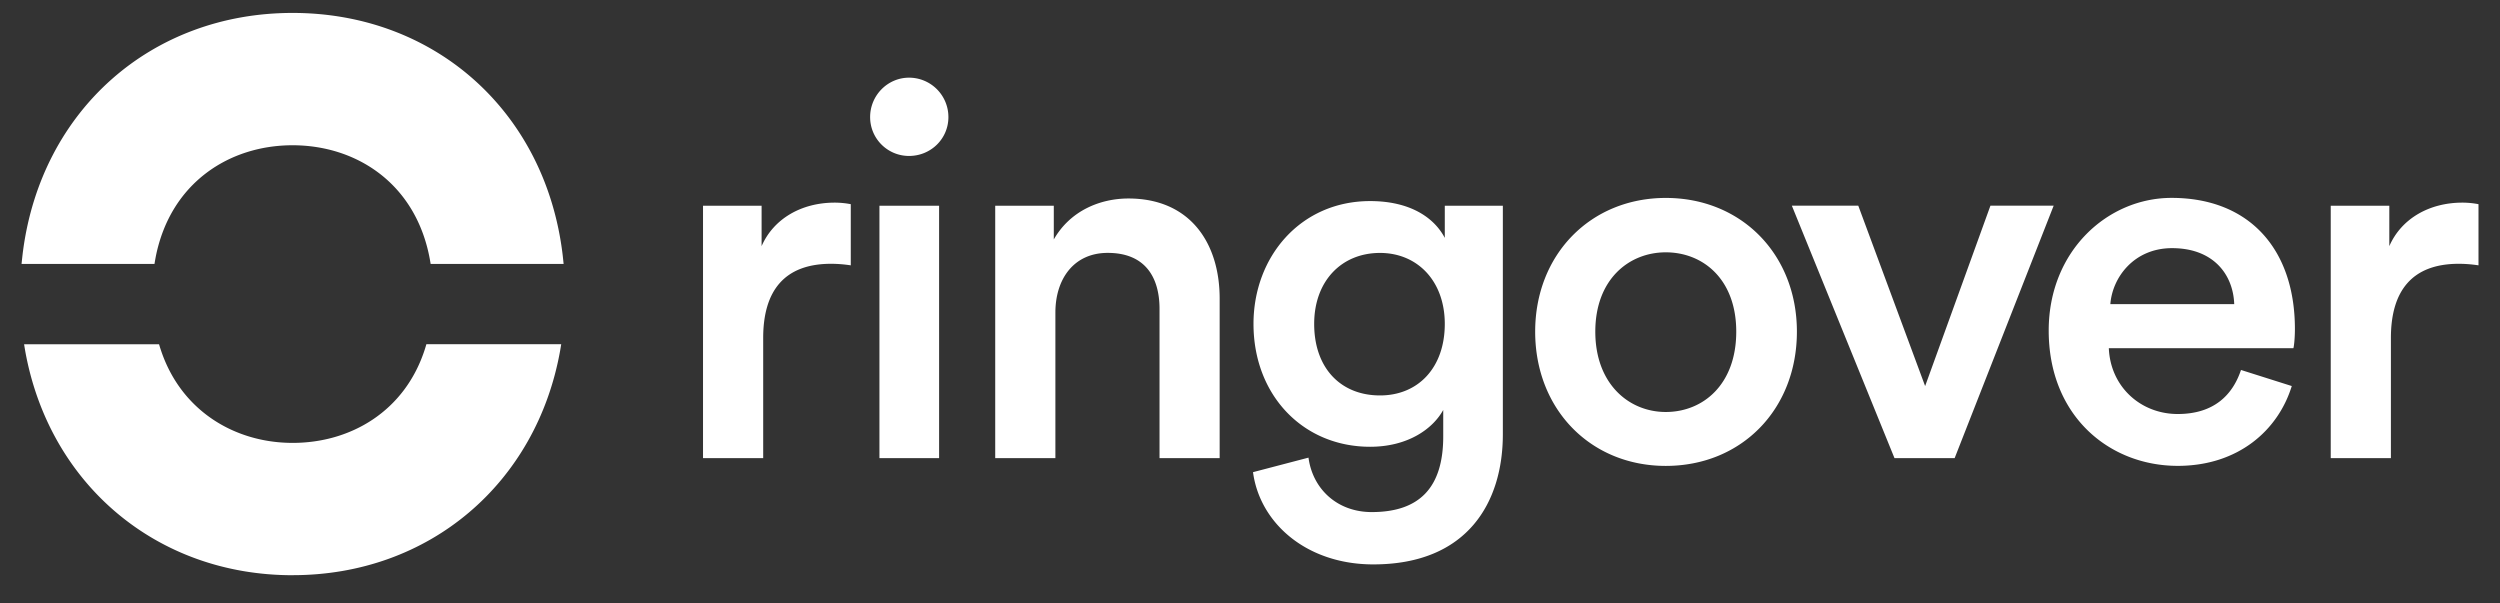 <svg xmlns="http://www.w3.org/2000/svg" width="58" height="14" viewBox="0 0 58 14"><rect x="0" y="0" width="58" height="14" fill="#333333" stroke="none"/><path fill="#fff" d="M17.706 10.629V7.84c0-1.094.493-1.72 1.575-1.72.144 0 .301.012.457.036V4.737a1.997 1.997 0 00-.373-.036c-.77 0-1.419.373-1.696 1.01v-.938h-1.359v5.856h1.395zm3.383-7.011c.505 0 .914-.397.914-.902a.913.913 0 00-.914-.914c-.493 0-.902.409-.902.914 0 .505.409.902.902.902zm.698 7.011V4.773H20.403v5.856h1.383zm2.698 0v-3.379c0-.77.421-1.383 1.214-1.383.878 0 1.202.577 1.202 1.299v3.463h1.395V6.926c0-1.287-.685-2.321-2.116-2.321-.649 0-1.347.277-1.732.95v-.782h-1.359v5.856h1.395zm7.375 2.465c2.2 0 3.006-1.455 3.006-3.018v-5.303h-1.347v.746c-.253-.481-.818-.854-1.732-.854-1.611 0-2.706 1.287-2.706 2.85 0 1.647 1.142 2.85 2.706 2.85.854 0 1.443-.397 1.696-.854v.613c0 1.19-.553 1.756-1.659 1.756-.806 0-1.371-.541-1.467-1.263l-1.287.337c.156 1.178 1.238 2.14 2.79 2.14zm.156-3.92c-.914 0-1.527-.637-1.527-1.659 0-.998.637-1.647 1.527-1.647.866 0 1.503.649 1.503 1.647 0 1.01-.613 1.659-1.503 1.659zm6.63 1.635c1.756 0 3.042-1.311 3.042-3.115 0-1.792-1.287-3.102-3.042-3.102-1.744 0-3.03 1.311-3.03 3.102 0 1.804 1.287 3.115 3.03 3.115zm0-1.251c-.854 0-1.635-.649-1.635-1.864s.782-1.84 1.635-1.84c.866 0 1.635.625 1.635 1.84 0 1.227-.77 1.864-1.635 1.864zm6.702 1.07l2.297-5.856h-1.467l-1.515 4.185-1.551-4.185H41.571l2.381 5.856h1.395zm5.175.18c1.407 0 2.333-.83 2.646-1.852l-1.178-.373c-.192.577-.625 1.022-1.467 1.022-.866 0-1.563-.637-1.599-1.527h4.281c.012-.024.036-.216.036-.445 0-1.852-1.058-3.042-2.862-3.042-1.479 0-2.85 1.226-2.85 3.078 0 1.984 1.407 3.139 2.994 3.139zm1.311-3.752h-2.874c.048-.625.553-1.299 1.431-1.299.962 0 1.419.613 1.443 1.299zm3.635 3.571V7.84c0-1.094.493-1.72 1.575-1.72.144 0 .301.012.457.036V4.737a1.997 1.997 0 00-.373-.036c-.77 0-1.419.373-1.696 1.01v-.938H54.073v5.856h1.395zM6.788 13.345c-3.159 0-5.64-2.117-6.2-5.185a10.405 10.405 0 01-.029-.173l3.131 0c.014.046.024.081.032.103.464 1.44 1.725 2.185 3.068 2.185 1.345 0 2.607-.732 3.07-2.183a5.248 5.248 0 00.032-.106h3.128a10.415 10.415 0 01-.024.145c-.55 3.083-3.036 5.213-6.205 5.213zM6.788.3c3.305 0 5.867 2.295 6.265 5.609.006.048.013.119.023.215H9.991a5.92 5.92 0 00-.021-.122c-.327-1.75-1.705-2.632-3.183-2.632-1.46 0-2.824.863-3.171 2.573a5.877 5.877 0 00-.032.181H.5c.014-.135.025-.235.034-.301C.966 2.555 3.512.3 6.788.3z"/></svg>

